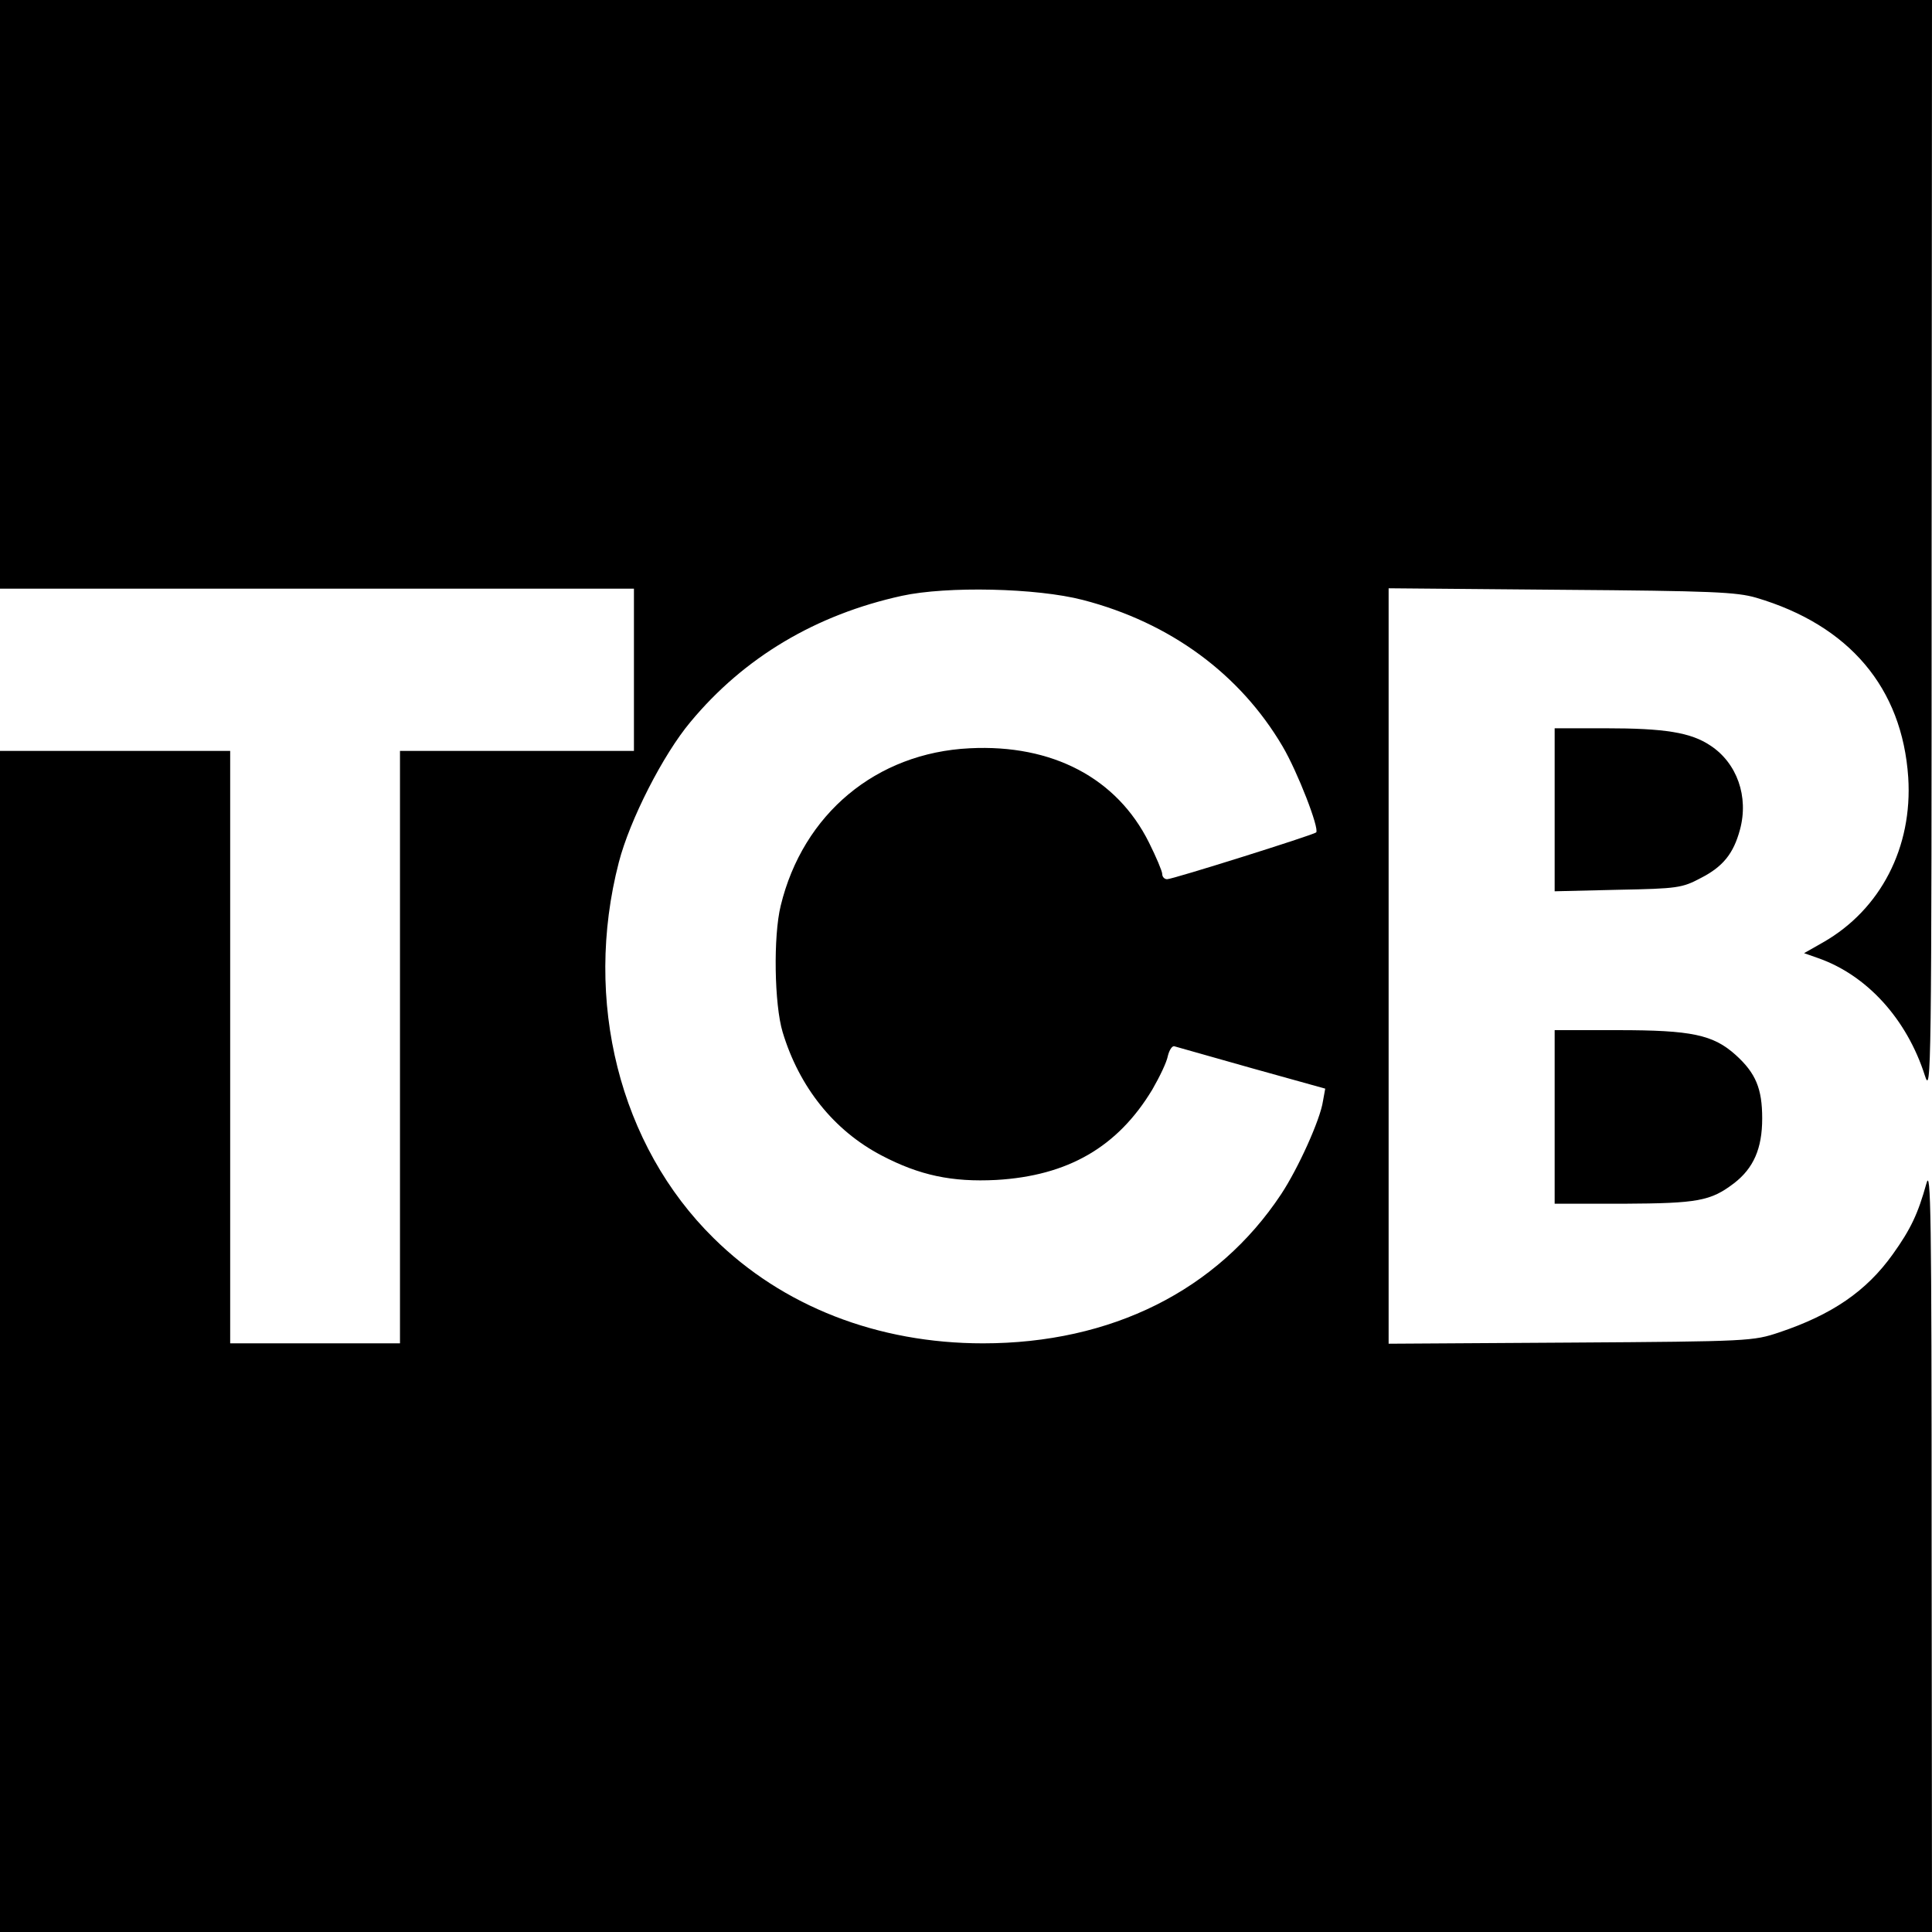 <?xml version="1.0" standalone="no"?>
<!DOCTYPE svg PUBLIC "-//W3C//DTD SVG 20010904//EN"
 "http://www.w3.org/TR/2001/REC-SVG-20010904/DTD/svg10.dtd">
<svg version="1.0" xmlns="http://www.w3.org/2000/svg"
 width="512pt" height="512pt" viewBox="0 0 512 512"
 preserveAspectRatio="xMidYMid meet">
<g transform="translate(0,512) scale(0.1,-0.1)"
fill="#000000" stroke="none">
<path d="M0 4340 l0 -780 840 0 840 0 0 -215 0 -215 -310 0 -310 0 0 -785 0
-785 -225 0 -225 0 0 785 0 785 -305 0 -305 0 0 -1565 0 -1565 2560 0 2560 0
-1 1018 c0 891 -2 1011 -14 965 -22 -79 -41 -120 -89 -187 -70 -98 -161 -160
-301 -207 -69 -23 -78 -24 -552 -27 l-483 -3 0 1001 0 1001 458 -4 c400 -3
464 -6 516 -21 247 -73 387 -239 403 -476 12 -185 -73 -350 -225 -437 l-51
-29 37 -13 c129 -45 235 -161 283 -311 17 -53 18 -9 18 1398 l1 1452 -2560 0
-2560 0 0 -780z m2870 -810 c231 -60 416 -196 529 -388 40 -68 98 -218 89
-228 -8 -7 -380 -124 -395 -124 -7 0 -13 6 -13 14 0 7 -16 45 -35 83 -85 171
-256 261 -475 250 -248 -12 -442 -174 -501 -417 -20 -81 -17 -262 5 -335 44
-146 136 -261 262 -327 101 -53 187 -71 304 -65 190 11 322 87 414 240 19 33
38 72 41 89 4 16 12 28 18 25 7 -2 99 -28 205 -58 l194 -54 -6 -33 c-7 -49
-66 -179 -111 -247 -169 -255 -450 -395 -790 -395 -279 0 -531 98 -714 279
-249 245 -346 629 -251 996 29 112 117 285 190 372 142 171 332 284 560 334
119 26 357 21 480 -11z"/>
<path d="M4120 2974 l0 -216 168 4 c158 3 170 5 219 31 59 30 87 65 104 128
24 88 -8 177 -78 223 -52 35 -121 46 -279 46 l-134 0 0 -216z"/>
<path d="M4120 2160 l0 -230 183 0 c196 1 230 7 292 54 52 40 75 92 75 172 0
79 -17 120 -70 168 -60 54 -117 66 -312 66 l-168 0 0 -230z"/>
</g>
</svg>
